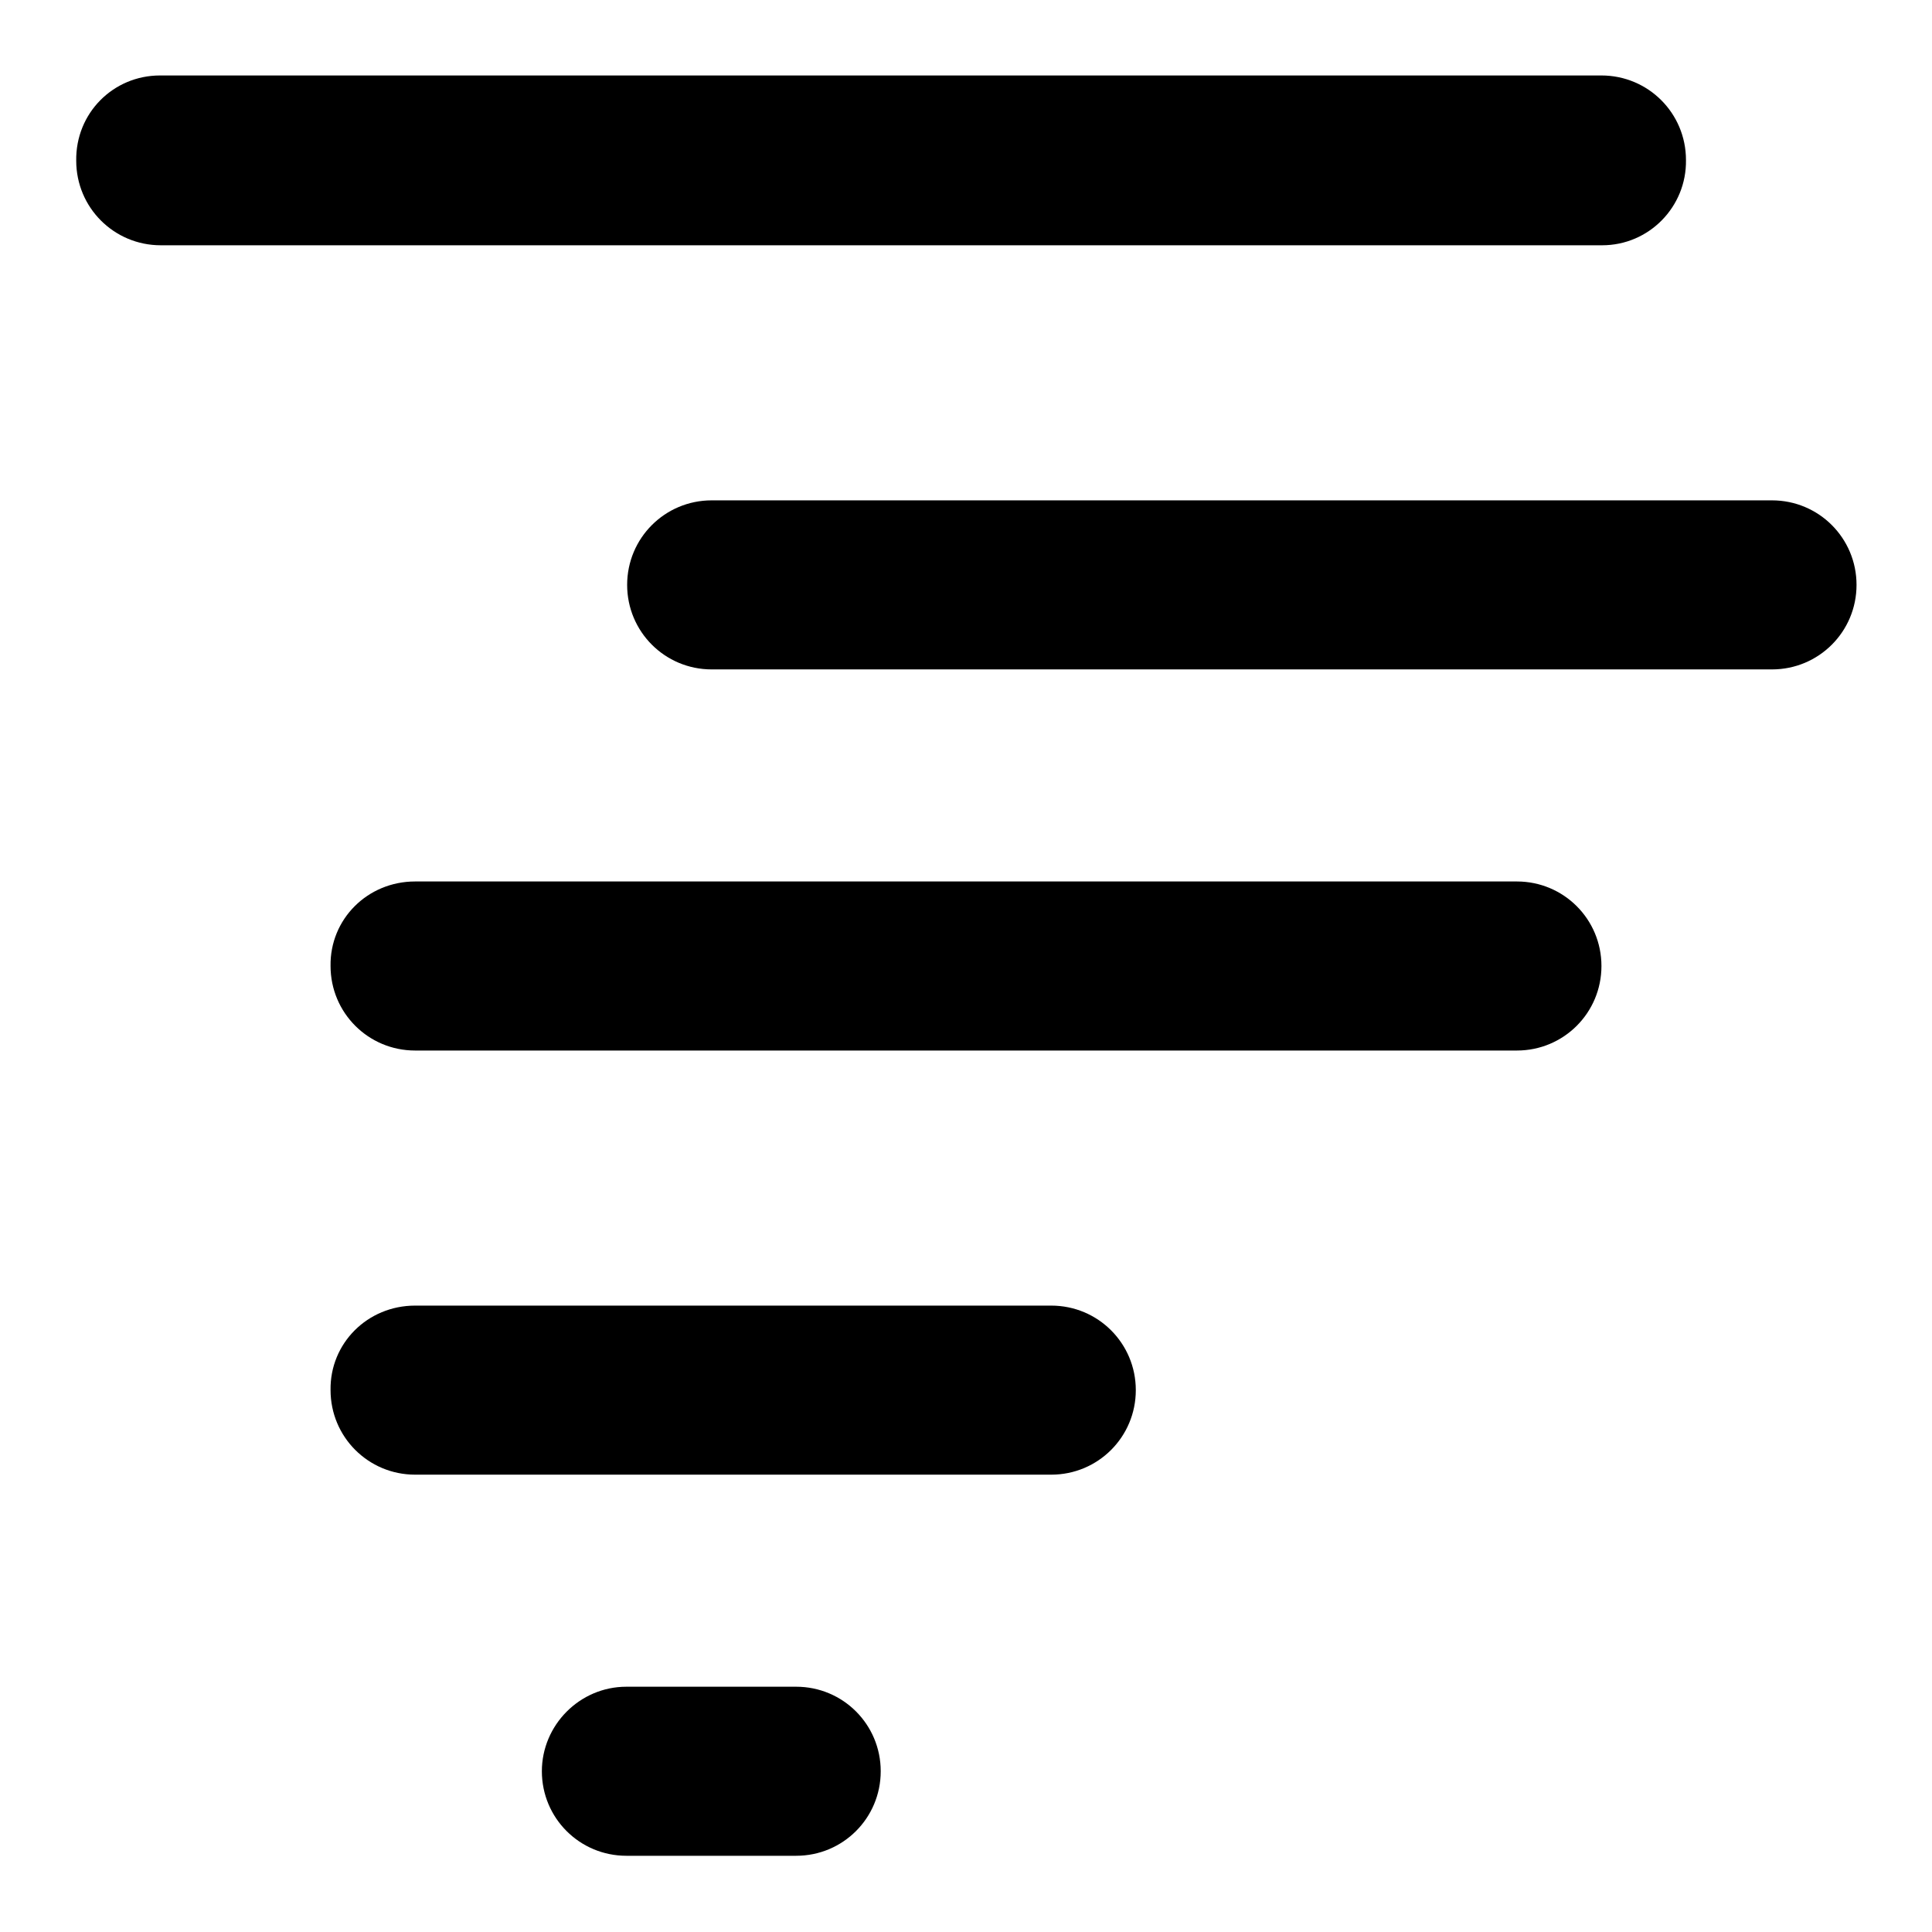 <?xml version="1.0" encoding="utf-8"?>
<!-- Svg Vector Icons : http://www.onlinewebfonts.com/icon -->
<!DOCTYPE svg PUBLIC "-//W3C//DTD SVG 1.1//EN" "http://www.w3.org/Graphics/SVG/1.1/DTD/svg11.dtd">
<svg version="1.1" xmlns="http://www.w3.org/2000/svg" xmlns:xlink="http://www.w3.org/1999/xlink" x="0px" y="0px" viewBox="0 0 256 256" enable-background="new 0 0 256 256" xml:space="preserve">
<g> <path fill="#000000" d="M234.8,88.7H94.3c-6.2,0-11.2-5-11.2-11.2s5-11.2,11.2-11.2l0,0h140.5c6.2,0,11.2,5,11.2,11.2 S241,88.7,234.8,88.7z M212.3,32.5h-191c-6.2,0-11.2-5-11.2-11.2C10,15,15,10,21.2,10l0,0h191c6.2,0,11.2,5,11.2,11.2 C223.5,27.4,218.5,32.5,212.3,32.5z M55,116.8H201c6.2,0,11.2,5,11.2,11.2c0,6.2-5,11.2-11.2,11.2H55c-6.2,0-11.2-5-11.2-11.2 C43.7,121.8,48.7,116.8,55,116.8z M55,173h84.3c6.2,0,11.2,5,11.2,11.2c0,6.2-5,11.2-11.2,11.2H55c-6.2,0-11.2-5-11.2-11.2 C43.7,178,48.7,173,55,173z M83,223.5h22.5c6.2,0,11.2,5,11.2,11.2c0,6.2-5,11.2-11.2,11.2H83c-6.2,0-11.2-5-11.2-11.2 C71.8,228.6,76.8,223.5,83,223.5z"/></g>
</svg>